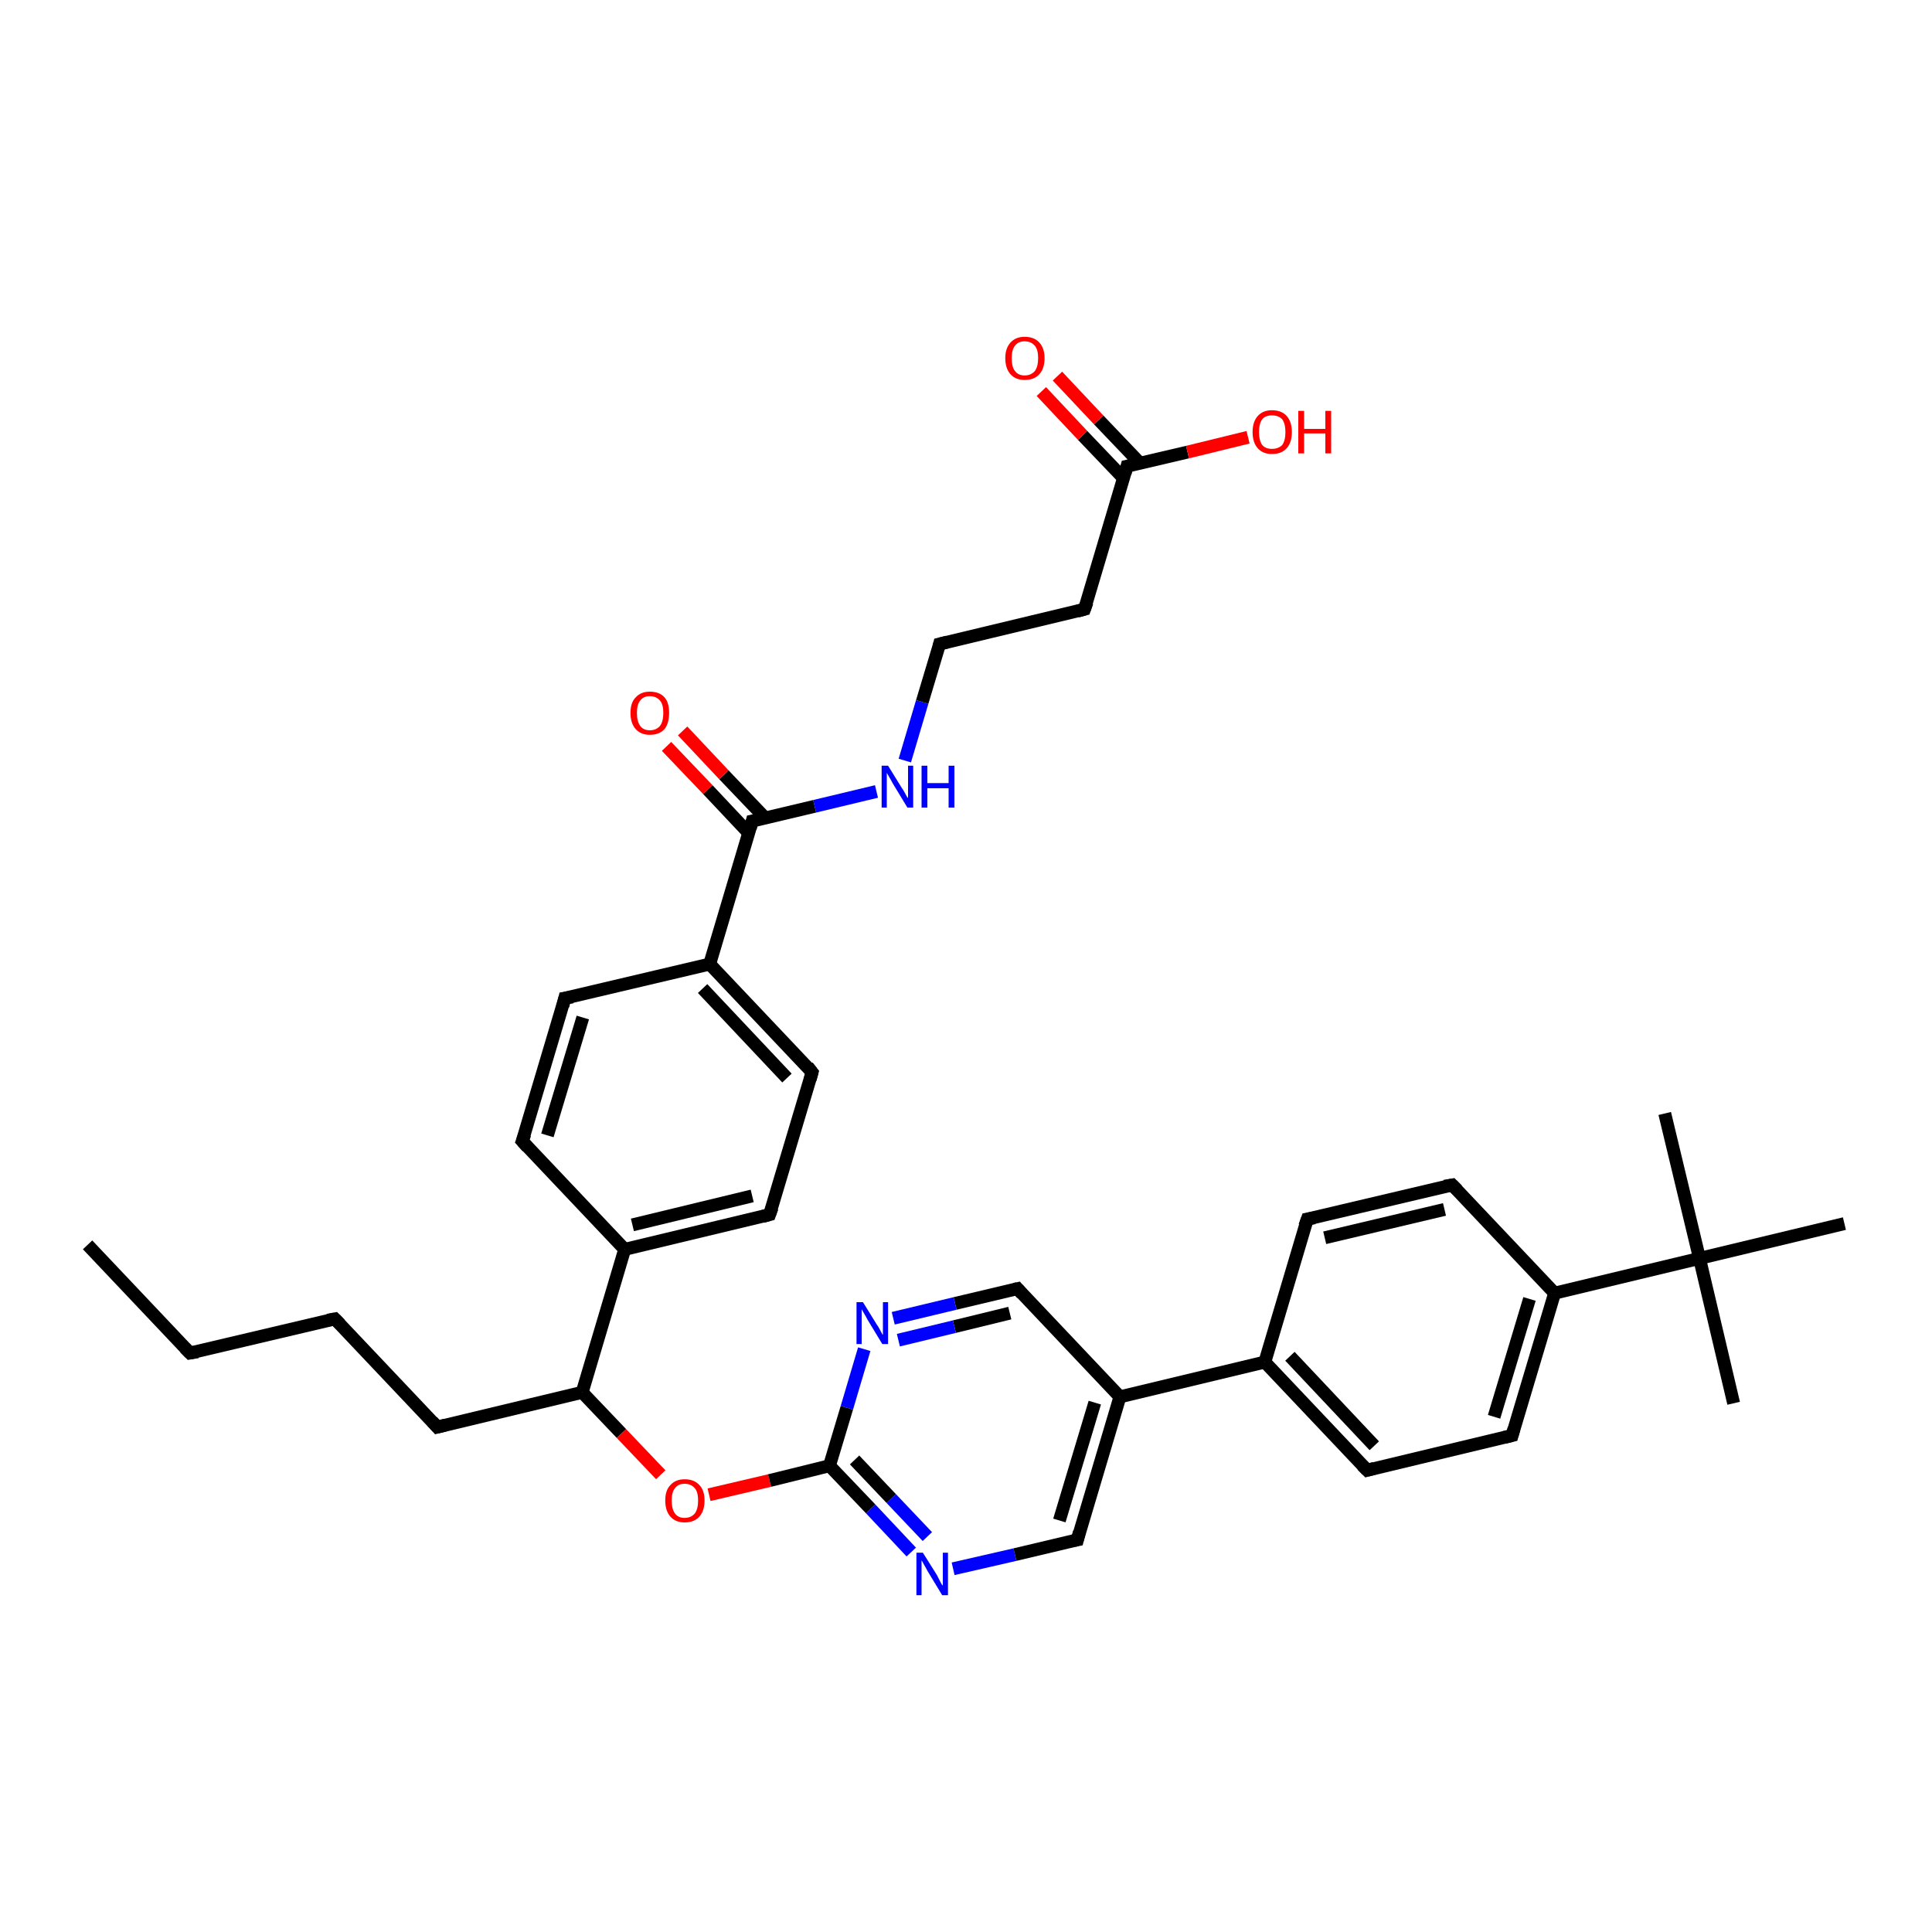 <?xml version='1.0' encoding='iso-8859-1'?>
<svg version='1.1' baseProfile='full'
              xmlns='http://www.w3.org/2000/svg'
                      xmlns:rdkit='http://www.rdkit.org/xml'
                      xmlns:xlink='http://www.w3.org/1999/xlink'
                  xml:space='preserve'
width='300px' height='300px' viewBox='0 0 300 300'>
<!-- END OF HEADER -->
<rect style='opacity:1.0;fill:#FFFFFF;stroke:none' width='300.0' height='300.0' x='0.0' y='0.0'> </rect>
<path class='bond-0 atom-0 atom-1' d='M 13.6,193.3 L 29.5,210.1' style='fill:none;fill-rule:evenodd;stroke:#000000;stroke-width:2.0px;stroke-linecap:butt;stroke-linejoin:miter;stroke-opacity:1' />
<path class='bond-1 atom-1 atom-2' d='M 29.5,210.1 L 52.0,204.8' style='fill:none;fill-rule:evenodd;stroke:#000000;stroke-width:2.0px;stroke-linecap:butt;stroke-linejoin:miter;stroke-opacity:1' />
<path class='bond-2 atom-2 atom-3' d='M 52.0,204.8 L 67.9,221.6' style='fill:none;fill-rule:evenodd;stroke:#000000;stroke-width:2.0px;stroke-linecap:butt;stroke-linejoin:miter;stroke-opacity:1' />
<path class='bond-3 atom-3 atom-4' d='M 67.9,221.6 L 90.4,216.2' style='fill:none;fill-rule:evenodd;stroke:#000000;stroke-width:2.0px;stroke-linecap:butt;stroke-linejoin:miter;stroke-opacity:1' />
<path class='bond-4 atom-4 atom-5' d='M 90.4,216.2 L 96.5,222.6' style='fill:none;fill-rule:evenodd;stroke:#000000;stroke-width:2.0px;stroke-linecap:butt;stroke-linejoin:miter;stroke-opacity:1' />
<path class='bond-4 atom-4 atom-5' d='M 96.5,222.6 L 102.6,229.0' style='fill:none;fill-rule:evenodd;stroke:#FF0000;stroke-width:2.0px;stroke-linecap:butt;stroke-linejoin:miter;stroke-opacity:1' />
<path class='bond-5 atom-5 atom-6' d='M 110.1,232.1 L 119.5,229.9' style='fill:none;fill-rule:evenodd;stroke:#FF0000;stroke-width:2.0px;stroke-linecap:butt;stroke-linejoin:miter;stroke-opacity:1' />
<path class='bond-5 atom-5 atom-6' d='M 119.5,229.9 L 128.8,227.6' style='fill:none;fill-rule:evenodd;stroke:#000000;stroke-width:2.0px;stroke-linecap:butt;stroke-linejoin:miter;stroke-opacity:1' />
<path class='bond-6 atom-6 atom-7' d='M 128.8,227.6 L 135.2,234.3' style='fill:none;fill-rule:evenodd;stroke:#000000;stroke-width:2.0px;stroke-linecap:butt;stroke-linejoin:miter;stroke-opacity:1' />
<path class='bond-6 atom-6 atom-7' d='M 135.2,234.3 L 141.5,241.0' style='fill:none;fill-rule:evenodd;stroke:#0000FF;stroke-width:2.0px;stroke-linecap:butt;stroke-linejoin:miter;stroke-opacity:1' />
<path class='bond-6 atom-6 atom-7' d='M 132.7,226.7 L 138.4,232.7' style='fill:none;fill-rule:evenodd;stroke:#000000;stroke-width:2.0px;stroke-linecap:butt;stroke-linejoin:miter;stroke-opacity:1' />
<path class='bond-6 atom-6 atom-7' d='M 138.4,232.7 L 144.0,238.6' style='fill:none;fill-rule:evenodd;stroke:#0000FF;stroke-width:2.0px;stroke-linecap:butt;stroke-linejoin:miter;stroke-opacity:1' />
<path class='bond-7 atom-7 atom-8' d='M 148.0,243.6 L 157.6,241.4' style='fill:none;fill-rule:evenodd;stroke:#0000FF;stroke-width:2.0px;stroke-linecap:butt;stroke-linejoin:miter;stroke-opacity:1' />
<path class='bond-7 atom-7 atom-8' d='M 157.6,241.4 L 167.3,239.1' style='fill:none;fill-rule:evenodd;stroke:#000000;stroke-width:2.0px;stroke-linecap:butt;stroke-linejoin:miter;stroke-opacity:1' />
<path class='bond-8 atom-8 atom-9' d='M 167.3,239.1 L 173.9,216.9' style='fill:none;fill-rule:evenodd;stroke:#000000;stroke-width:2.0px;stroke-linecap:butt;stroke-linejoin:miter;stroke-opacity:1' />
<path class='bond-8 atom-8 atom-9' d='M 164.5,236.1 L 170.0,217.8' style='fill:none;fill-rule:evenodd;stroke:#000000;stroke-width:2.0px;stroke-linecap:butt;stroke-linejoin:miter;stroke-opacity:1' />
<path class='bond-9 atom-9 atom-10' d='M 173.9,216.9 L 158.0,200.1' style='fill:none;fill-rule:evenodd;stroke:#000000;stroke-width:2.0px;stroke-linecap:butt;stroke-linejoin:miter;stroke-opacity:1' />
<path class='bond-10 atom-10 atom-11' d='M 158.0,200.1 L 148.3,202.4' style='fill:none;fill-rule:evenodd;stroke:#000000;stroke-width:2.0px;stroke-linecap:butt;stroke-linejoin:miter;stroke-opacity:1' />
<path class='bond-10 atom-10 atom-11' d='M 148.3,202.4 L 138.7,204.7' style='fill:none;fill-rule:evenodd;stroke:#0000FF;stroke-width:2.0px;stroke-linecap:butt;stroke-linejoin:miter;stroke-opacity:1' />
<path class='bond-10 atom-10 atom-11' d='M 156.8,203.9 L 148.2,206.0' style='fill:none;fill-rule:evenodd;stroke:#000000;stroke-width:2.0px;stroke-linecap:butt;stroke-linejoin:miter;stroke-opacity:1' />
<path class='bond-10 atom-10 atom-11' d='M 148.2,206.0 L 139.5,208.1' style='fill:none;fill-rule:evenodd;stroke:#0000FF;stroke-width:2.0px;stroke-linecap:butt;stroke-linejoin:miter;stroke-opacity:1' />
<path class='bond-11 atom-9 atom-12' d='M 173.9,216.9 L 196.4,211.5' style='fill:none;fill-rule:evenodd;stroke:#000000;stroke-width:2.0px;stroke-linecap:butt;stroke-linejoin:miter;stroke-opacity:1' />
<path class='bond-12 atom-12 atom-13' d='M 196.4,211.5 L 212.3,228.3' style='fill:none;fill-rule:evenodd;stroke:#000000;stroke-width:2.0px;stroke-linecap:butt;stroke-linejoin:miter;stroke-opacity:1' />
<path class='bond-12 atom-12 atom-13' d='M 200.3,210.6 L 213.4,224.5' style='fill:none;fill-rule:evenodd;stroke:#000000;stroke-width:2.0px;stroke-linecap:butt;stroke-linejoin:miter;stroke-opacity:1' />
<path class='bond-13 atom-13 atom-14' d='M 212.3,228.3 L 234.8,222.9' style='fill:none;fill-rule:evenodd;stroke:#000000;stroke-width:2.0px;stroke-linecap:butt;stroke-linejoin:miter;stroke-opacity:1' />
<path class='bond-14 atom-14 atom-15' d='M 234.8,222.9 L 241.4,200.8' style='fill:none;fill-rule:evenodd;stroke:#000000;stroke-width:2.0px;stroke-linecap:butt;stroke-linejoin:miter;stroke-opacity:1' />
<path class='bond-14 atom-14 atom-15' d='M 232.0,220.0 L 237.5,201.7' style='fill:none;fill-rule:evenodd;stroke:#000000;stroke-width:2.0px;stroke-linecap:butt;stroke-linejoin:miter;stroke-opacity:1' />
<path class='bond-15 atom-15 atom-16' d='M 241.4,200.8 L 225.5,184.0' style='fill:none;fill-rule:evenodd;stroke:#000000;stroke-width:2.0px;stroke-linecap:butt;stroke-linejoin:miter;stroke-opacity:1' />
<path class='bond-16 atom-16 atom-17' d='M 225.5,184.0 L 203.0,189.3' style='fill:none;fill-rule:evenodd;stroke:#000000;stroke-width:2.0px;stroke-linecap:butt;stroke-linejoin:miter;stroke-opacity:1' />
<path class='bond-16 atom-16 atom-17' d='M 224.3,187.8 L 205.7,192.2' style='fill:none;fill-rule:evenodd;stroke:#000000;stroke-width:2.0px;stroke-linecap:butt;stroke-linejoin:miter;stroke-opacity:1' />
<path class='bond-17 atom-15 atom-18' d='M 241.4,200.8 L 263.9,195.4' style='fill:none;fill-rule:evenodd;stroke:#000000;stroke-width:2.0px;stroke-linecap:butt;stroke-linejoin:miter;stroke-opacity:1' />
<path class='bond-18 atom-18 atom-19' d='M 263.9,195.4 L 269.2,217.9' style='fill:none;fill-rule:evenodd;stroke:#000000;stroke-width:2.0px;stroke-linecap:butt;stroke-linejoin:miter;stroke-opacity:1' />
<path class='bond-19 atom-18 atom-20' d='M 263.9,195.4 L 258.5,172.9' style='fill:none;fill-rule:evenodd;stroke:#000000;stroke-width:2.0px;stroke-linecap:butt;stroke-linejoin:miter;stroke-opacity:1' />
<path class='bond-20 atom-18 atom-21' d='M 263.9,195.4 L 286.4,190.0' style='fill:none;fill-rule:evenodd;stroke:#000000;stroke-width:2.0px;stroke-linecap:butt;stroke-linejoin:miter;stroke-opacity:1' />
<path class='bond-21 atom-4 atom-22' d='M 90.4,216.2 L 97.0,194.0' style='fill:none;fill-rule:evenodd;stroke:#000000;stroke-width:2.0px;stroke-linecap:butt;stroke-linejoin:miter;stroke-opacity:1' />
<path class='bond-22 atom-22 atom-23' d='M 97.0,194.0 L 119.5,188.6' style='fill:none;fill-rule:evenodd;stroke:#000000;stroke-width:2.0px;stroke-linecap:butt;stroke-linejoin:miter;stroke-opacity:1' />
<path class='bond-22 atom-22 atom-23' d='M 98.2,190.2 L 116.8,185.7' style='fill:none;fill-rule:evenodd;stroke:#000000;stroke-width:2.0px;stroke-linecap:butt;stroke-linejoin:miter;stroke-opacity:1' />
<path class='bond-23 atom-23 atom-24' d='M 119.5,188.6 L 126.1,166.5' style='fill:none;fill-rule:evenodd;stroke:#000000;stroke-width:2.0px;stroke-linecap:butt;stroke-linejoin:miter;stroke-opacity:1' />
<path class='bond-24 atom-24 atom-25' d='M 126.1,166.5 L 110.2,149.7' style='fill:none;fill-rule:evenodd;stroke:#000000;stroke-width:2.0px;stroke-linecap:butt;stroke-linejoin:miter;stroke-opacity:1' />
<path class='bond-24 atom-24 atom-25' d='M 122.2,167.4 L 109.1,153.5' style='fill:none;fill-rule:evenodd;stroke:#000000;stroke-width:2.0px;stroke-linecap:butt;stroke-linejoin:miter;stroke-opacity:1' />
<path class='bond-25 atom-25 atom-26' d='M 110.2,149.7 L 87.7,155.0' style='fill:none;fill-rule:evenodd;stroke:#000000;stroke-width:2.0px;stroke-linecap:butt;stroke-linejoin:miter;stroke-opacity:1' />
<path class='bond-26 atom-26 atom-27' d='M 87.7,155.0 L 81.1,177.2' style='fill:none;fill-rule:evenodd;stroke:#000000;stroke-width:2.0px;stroke-linecap:butt;stroke-linejoin:miter;stroke-opacity:1' />
<path class='bond-26 atom-26 atom-27' d='M 90.5,158.0 L 85.0,176.3' style='fill:none;fill-rule:evenodd;stroke:#000000;stroke-width:2.0px;stroke-linecap:butt;stroke-linejoin:miter;stroke-opacity:1' />
<path class='bond-27 atom-25 atom-28' d='M 110.2,149.7 L 116.8,127.5' style='fill:none;fill-rule:evenodd;stroke:#000000;stroke-width:2.0px;stroke-linecap:butt;stroke-linejoin:miter;stroke-opacity:1' />
<path class='bond-28 atom-28 atom-29' d='M 118.8,127.0 L 112.4,120.3' style='fill:none;fill-rule:evenodd;stroke:#000000;stroke-width:2.0px;stroke-linecap:butt;stroke-linejoin:miter;stroke-opacity:1' />
<path class='bond-28 atom-28 atom-29' d='M 112.4,120.3 L 106.0,113.5' style='fill:none;fill-rule:evenodd;stroke:#FF0000;stroke-width:2.0px;stroke-linecap:butt;stroke-linejoin:miter;stroke-opacity:1' />
<path class='bond-28 atom-28 atom-29' d='M 116.3,129.4 L 109.9,122.6' style='fill:none;fill-rule:evenodd;stroke:#000000;stroke-width:2.0px;stroke-linecap:butt;stroke-linejoin:miter;stroke-opacity:1' />
<path class='bond-28 atom-28 atom-29' d='M 109.9,122.6 L 103.5,115.9' style='fill:none;fill-rule:evenodd;stroke:#FF0000;stroke-width:2.0px;stroke-linecap:butt;stroke-linejoin:miter;stroke-opacity:1' />
<path class='bond-29 atom-28 atom-30' d='M 116.8,127.5 L 126.5,125.2' style='fill:none;fill-rule:evenodd;stroke:#000000;stroke-width:2.0px;stroke-linecap:butt;stroke-linejoin:miter;stroke-opacity:1' />
<path class='bond-29 atom-28 atom-30' d='M 126.5,125.2 L 136.1,122.9' style='fill:none;fill-rule:evenodd;stroke:#0000FF;stroke-width:2.0px;stroke-linecap:butt;stroke-linejoin:miter;stroke-opacity:1' />
<path class='bond-30 atom-30 atom-31' d='M 140.5,118.1 L 143.2,109.0' style='fill:none;fill-rule:evenodd;stroke:#0000FF;stroke-width:2.0px;stroke-linecap:butt;stroke-linejoin:miter;stroke-opacity:1' />
<path class='bond-30 atom-30 atom-31' d='M 143.2,109.0 L 145.9,100.0' style='fill:none;fill-rule:evenodd;stroke:#000000;stroke-width:2.0px;stroke-linecap:butt;stroke-linejoin:miter;stroke-opacity:1' />
<path class='bond-31 atom-31 atom-32' d='M 145.9,100.0 L 168.4,94.6' style='fill:none;fill-rule:evenodd;stroke:#000000;stroke-width:2.0px;stroke-linecap:butt;stroke-linejoin:miter;stroke-opacity:1' />
<path class='bond-32 atom-32 atom-33' d='M 168.4,94.6 L 175.0,72.4' style='fill:none;fill-rule:evenodd;stroke:#000000;stroke-width:2.0px;stroke-linecap:butt;stroke-linejoin:miter;stroke-opacity:1' />
<path class='bond-33 atom-33 atom-34' d='M 175.0,72.4 L 184.4,70.2' style='fill:none;fill-rule:evenodd;stroke:#000000;stroke-width:2.0px;stroke-linecap:butt;stroke-linejoin:miter;stroke-opacity:1' />
<path class='bond-33 atom-33 atom-34' d='M 184.4,70.2 L 193.8,67.9' style='fill:none;fill-rule:evenodd;stroke:#FF0000;stroke-width:2.0px;stroke-linecap:butt;stroke-linejoin:miter;stroke-opacity:1' />
<path class='bond-34 atom-33 atom-35' d='M 177.0,71.9 L 170.6,65.2' style='fill:none;fill-rule:evenodd;stroke:#000000;stroke-width:2.0px;stroke-linecap:butt;stroke-linejoin:miter;stroke-opacity:1' />
<path class='bond-34 atom-33 atom-35' d='M 170.6,65.2 L 164.2,58.4' style='fill:none;fill-rule:evenodd;stroke:#FF0000;stroke-width:2.0px;stroke-linecap:butt;stroke-linejoin:miter;stroke-opacity:1' />
<path class='bond-34 atom-33 atom-35' d='M 174.5,74.3 L 168.1,67.6' style='fill:none;fill-rule:evenodd;stroke:#000000;stroke-width:2.0px;stroke-linecap:butt;stroke-linejoin:miter;stroke-opacity:1' />
<path class='bond-34 atom-33 atom-35' d='M 168.1,67.6 L 161.7,60.8' style='fill:none;fill-rule:evenodd;stroke:#FF0000;stroke-width:2.0px;stroke-linecap:butt;stroke-linejoin:miter;stroke-opacity:1' />
<path class='bond-35 atom-11 atom-6' d='M 134.2,209.5 L 131.5,218.6' style='fill:none;fill-rule:evenodd;stroke:#0000FF;stroke-width:2.0px;stroke-linecap:butt;stroke-linejoin:miter;stroke-opacity:1' />
<path class='bond-35 atom-11 atom-6' d='M 131.5,218.6 L 128.8,227.6' style='fill:none;fill-rule:evenodd;stroke:#000000;stroke-width:2.0px;stroke-linecap:butt;stroke-linejoin:miter;stroke-opacity:1' />
<path class='bond-36 atom-17 atom-12' d='M 203.0,189.3 L 196.4,211.5' style='fill:none;fill-rule:evenodd;stroke:#000000;stroke-width:2.0px;stroke-linecap:butt;stroke-linejoin:miter;stroke-opacity:1' />
<path class='bond-37 atom-27 atom-22' d='M 81.1,177.2 L 97.0,194.0' style='fill:none;fill-rule:evenodd;stroke:#000000;stroke-width:2.0px;stroke-linecap:butt;stroke-linejoin:miter;stroke-opacity:1' />
<path d='M 28.7,209.3 L 29.5,210.1 L 30.7,209.9' style='fill:none;stroke:#000000;stroke-width:2.0px;stroke-linecap:butt;stroke-linejoin:miter;stroke-opacity:1;' />
<path d='M 50.9,205.0 L 52.0,204.8 L 52.8,205.6' style='fill:none;stroke:#000000;stroke-width:2.0px;stroke-linecap:butt;stroke-linejoin:miter;stroke-opacity:1;' />
<path d='M 67.1,220.7 L 67.9,221.6 L 69.1,221.3' style='fill:none;stroke:#000000;stroke-width:2.0px;stroke-linecap:butt;stroke-linejoin:miter;stroke-opacity:1;' />
<path d='M 166.8,239.2 L 167.3,239.1 L 167.6,237.9' style='fill:none;stroke:#000000;stroke-width:2.0px;stroke-linecap:butt;stroke-linejoin:miter;stroke-opacity:1;' />
<path d='M 158.7,200.9 L 158.0,200.1 L 157.5,200.2' style='fill:none;stroke:#000000;stroke-width:2.0px;stroke-linecap:butt;stroke-linejoin:miter;stroke-opacity:1;' />
<path d='M 211.5,227.5 L 212.3,228.3 L 213.4,228.0' style='fill:none;stroke:#000000;stroke-width:2.0px;stroke-linecap:butt;stroke-linejoin:miter;stroke-opacity:1;' />
<path d='M 233.6,223.2 L 234.8,222.9 L 235.1,221.8' style='fill:none;stroke:#000000;stroke-width:2.0px;stroke-linecap:butt;stroke-linejoin:miter;stroke-opacity:1;' />
<path d='M 226.3,184.8 L 225.5,184.0 L 224.3,184.2' style='fill:none;stroke:#000000;stroke-width:2.0px;stroke-linecap:butt;stroke-linejoin:miter;stroke-opacity:1;' />
<path d='M 204.1,189.1 L 203.0,189.3 L 202.6,190.4' style='fill:none;stroke:#000000;stroke-width:2.0px;stroke-linecap:butt;stroke-linejoin:miter;stroke-opacity:1;' />
<path d='M 118.4,188.9 L 119.5,188.6 L 119.9,187.5' style='fill:none;stroke:#000000;stroke-width:2.0px;stroke-linecap:butt;stroke-linejoin:miter;stroke-opacity:1;' />
<path d='M 125.8,167.6 L 126.1,166.5 L 125.4,165.6' style='fill:none;stroke:#000000;stroke-width:2.0px;stroke-linecap:butt;stroke-linejoin:miter;stroke-opacity:1;' />
<path d='M 88.9,154.8 L 87.7,155.0 L 87.4,156.2' style='fill:none;stroke:#000000;stroke-width:2.0px;stroke-linecap:butt;stroke-linejoin:miter;stroke-opacity:1;' />
<path d='M 81.5,176.1 L 81.1,177.2 L 81.9,178.1' style='fill:none;stroke:#000000;stroke-width:2.0px;stroke-linecap:butt;stroke-linejoin:miter;stroke-opacity:1;' />
<path d='M 116.5,128.6 L 116.8,127.5 L 117.3,127.4' style='fill:none;stroke:#000000;stroke-width:2.0px;stroke-linecap:butt;stroke-linejoin:miter;stroke-opacity:1;' />
<path d='M 145.8,100.4 L 145.9,100.0 L 147.1,99.7' style='fill:none;stroke:#000000;stroke-width:2.0px;stroke-linecap:butt;stroke-linejoin:miter;stroke-opacity:1;' />
<path d='M 167.3,94.9 L 168.4,94.6 L 168.8,93.5' style='fill:none;stroke:#000000;stroke-width:2.0px;stroke-linecap:butt;stroke-linejoin:miter;stroke-opacity:1;' />
<path d='M 174.7,73.5 L 175.0,72.4 L 175.5,72.3' style='fill:none;stroke:#000000;stroke-width:2.0px;stroke-linecap:butt;stroke-linejoin:miter;stroke-opacity:1;' />
<path class='atom-5' d='M 103.3 233.0
Q 103.3 231.4, 104.1 230.6
Q 104.9 229.7, 106.3 229.7
Q 107.8 229.7, 108.6 230.6
Q 109.4 231.4, 109.4 233.0
Q 109.4 234.6, 108.6 235.5
Q 107.8 236.4, 106.3 236.4
Q 104.9 236.4, 104.1 235.5
Q 103.3 234.6, 103.3 233.0
M 106.3 235.7
Q 107.3 235.7, 107.9 235.0
Q 108.4 234.3, 108.4 233.0
Q 108.4 231.7, 107.9 231.1
Q 107.3 230.4, 106.3 230.4
Q 105.3 230.4, 104.8 231.1
Q 104.3 231.7, 104.3 233.0
Q 104.3 234.3, 104.8 235.0
Q 105.3 235.7, 106.3 235.7
' fill='#FF0000'/>
<path class='atom-7' d='M 143.3 241.1
L 145.5 244.6
Q 145.7 245.0, 146.0 245.6
Q 146.3 246.2, 146.4 246.2
L 146.4 241.1
L 147.2 241.1
L 147.2 247.7
L 146.3 247.7
L 144.0 243.9
Q 143.8 243.5, 143.5 243.0
Q 143.2 242.4, 143.1 242.3
L 143.1 247.7
L 142.3 247.7
L 142.3 241.1
L 143.3 241.1
' fill='#0000FF'/>
<path class='atom-11' d='M 134.0 202.2
L 136.1 205.6
Q 136.4 206.0, 136.7 206.6
Q 137.0 207.2, 137.1 207.3
L 137.1 202.2
L 137.9 202.2
L 137.9 208.7
L 137.0 208.7
L 134.7 204.9
Q 134.5 204.5, 134.2 204.0
Q 133.9 203.5, 133.8 203.3
L 133.8 208.7
L 133.0 208.7
L 133.0 202.2
L 134.0 202.2
' fill='#0000FF'/>
<path class='atom-29' d='M 97.9 110.7
Q 97.9 109.1, 98.7 108.3
Q 99.5 107.4, 100.9 107.4
Q 102.4 107.4, 103.2 108.3
Q 103.9 109.1, 103.9 110.7
Q 103.9 112.3, 103.2 113.2
Q 102.4 114.1, 100.9 114.1
Q 99.5 114.1, 98.7 113.2
Q 97.9 112.3, 97.9 110.7
M 100.9 113.4
Q 101.9 113.4, 102.5 112.7
Q 103.0 112.0, 103.0 110.7
Q 103.0 109.4, 102.5 108.8
Q 101.9 108.1, 100.9 108.1
Q 99.9 108.1, 99.4 108.8
Q 98.9 109.4, 98.9 110.7
Q 98.9 112.0, 99.4 112.7
Q 99.9 113.4, 100.9 113.4
' fill='#FF0000'/>
<path class='atom-30' d='M 137.9 118.9
L 140.0 122.3
Q 140.3 122.7, 140.6 123.3
Q 140.9 123.9, 141.0 123.9
L 141.0 118.9
L 141.8 118.9
L 141.8 125.4
L 140.9 125.4
L 138.6 121.6
Q 138.4 121.2, 138.1 120.7
Q 137.8 120.2, 137.7 120.0
L 137.7 125.4
L 136.9 125.4
L 136.9 118.9
L 137.9 118.9
' fill='#0000FF'/>
<path class='atom-30' d='M 143.1 118.9
L 144.0 118.9
L 144.0 121.6
L 147.3 121.6
L 147.3 118.9
L 148.2 118.9
L 148.2 125.4
L 147.3 125.4
L 147.3 122.4
L 144.0 122.4
L 144.0 125.4
L 143.1 125.4
L 143.1 118.9
' fill='#0000FF'/>
<path class='atom-34' d='M 194.5 67.1
Q 194.5 65.5, 195.3 64.6
Q 196.1 63.7, 197.5 63.7
Q 199.0 63.7, 199.8 64.6
Q 200.6 65.5, 200.6 67.1
Q 200.6 68.7, 199.8 69.6
Q 199.0 70.5, 197.5 70.5
Q 196.1 70.5, 195.3 69.6
Q 194.5 68.7, 194.5 67.1
M 197.5 69.7
Q 198.5 69.7, 199.1 69.1
Q 199.6 68.4, 199.6 67.1
Q 199.6 65.8, 199.1 65.1
Q 198.5 64.5, 197.5 64.5
Q 196.5 64.5, 196.0 65.1
Q 195.5 65.8, 195.5 67.1
Q 195.5 68.4, 196.0 69.1
Q 196.5 69.7, 197.5 69.7
' fill='#FF0000'/>
<path class='atom-34' d='M 201.6 63.8
L 202.5 63.8
L 202.5 66.6
L 205.8 66.6
L 205.8 63.8
L 206.7 63.8
L 206.7 70.4
L 205.8 70.4
L 205.8 67.3
L 202.5 67.3
L 202.5 70.4
L 201.6 70.4
L 201.6 63.8
' fill='#FF0000'/>
<path class='atom-35' d='M 156.1 55.6
Q 156.1 54.1, 156.9 53.2
Q 157.7 52.3, 159.1 52.3
Q 160.6 52.3, 161.4 53.2
Q 162.2 54.1, 162.2 55.6
Q 162.2 57.2, 161.4 58.1
Q 160.6 59.0, 159.1 59.0
Q 157.7 59.0, 156.9 58.1
Q 156.1 57.2, 156.1 55.6
M 159.1 58.3
Q 160.1 58.3, 160.7 57.6
Q 161.2 56.9, 161.2 55.6
Q 161.2 54.3, 160.7 53.7
Q 160.1 53.0, 159.1 53.0
Q 158.1 53.0, 157.6 53.7
Q 157.1 54.3, 157.1 55.6
Q 157.1 57.0, 157.6 57.6
Q 158.1 58.3, 159.1 58.3
' fill='#FF0000'/>
</svg>
